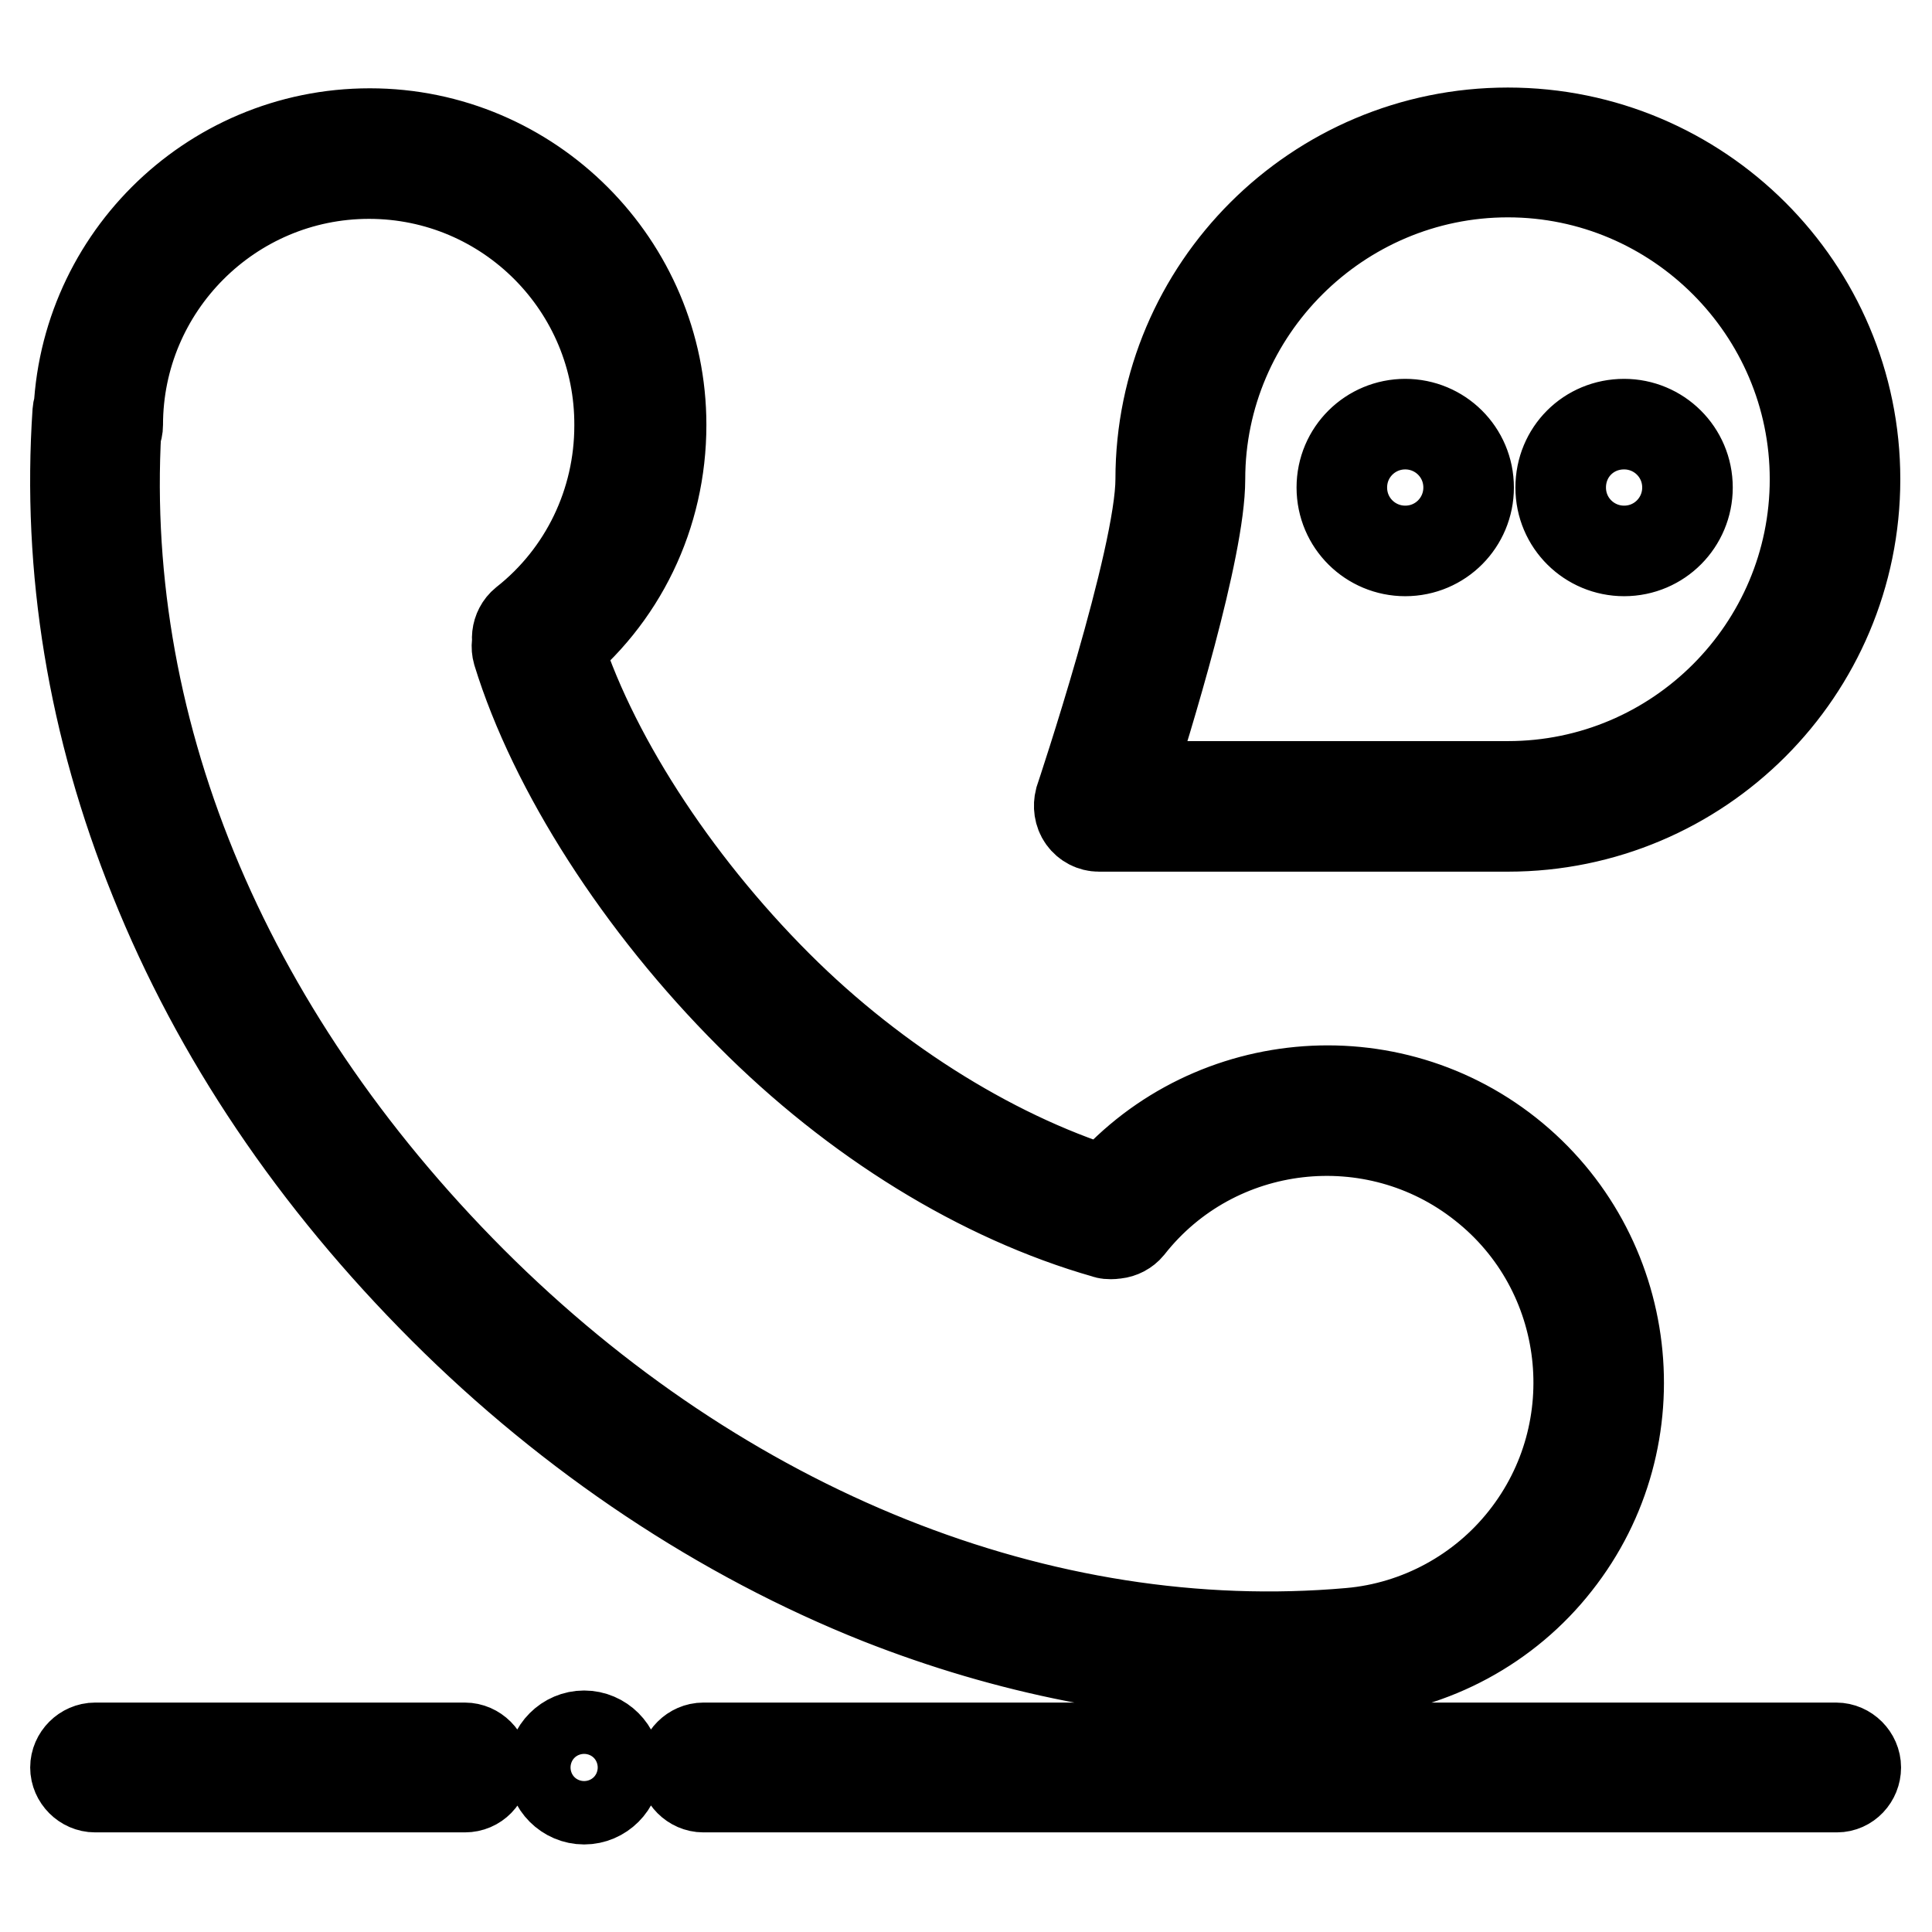 <?xml version="1.0" encoding="utf-8"?>
<!-- Svg Vector Icons : http://www.onlinewebfonts.com/icon -->
<!DOCTYPE svg PUBLIC "-//W3C//DTD SVG 1.1//EN" "http://www.w3.org/Graphics/SVG/1.1/DTD/svg11.dtd">
<svg version="1.1" xmlns="http://www.w3.org/2000/svg" xmlns:xlink="http://www.w3.org/1999/xlink" x="0px" y="0px" viewBox="0 0 256 256" enable-background="new 0 0 256 256" xml:space="preserve">
<g> <path stroke-width="12" fill-opacity="0" stroke="#000000"  d="M199.8,109.5h-54.2c-0.8,0-1.6-0.4-2.1-1.1c-0.5-0.7-0.6-1.6-0.4-2.4c0.1-0.3,10.7-32,10.7-42.5 c0-25.3,20.6-45.9,46-45.9c25.4,0,46,20.6,46,45.9C245.8,88.9,225.2,109.5,199.8,109.5z M149.2,104.2h50.6 c22.5,0,40.7-18.3,40.7-40.7c0-22.4-18.3-40.7-40.7-40.7S159,41.1,159,63.5C159,72.7,152,95.4,149.2,104.2L149.2,104.2z  M177.8,64.6c0,4.7,3.8,8.4,8.4,8.4c4.7,0,8.4-3.8,8.4-8.4c0-4.7-3.8-8.4-8.4-8.4C181.6,56.2,177.8,59.9,177.8,64.6z M206.8,64.6 c0,4.7,3.8,8.4,8.4,8.4c4.7,0,8.4-3.8,8.4-8.4c0-4.7-3.8-8.4-8.4-8.4C210.5,56.2,206.8,59.9,206.8,64.6z M71.2,87.2 c-0.8,0-1.6-0.3-2.1-1c-0.9-1.1-0.7-2.8,0.4-3.7c8-6.3,12.6-15.9,12.6-26.1C82.2,38,67.3,23,48.9,23h0c-18.4,0-33.3,15-33.3,33.3 c0,1.4-1.2,2.6-2.6,2.6s-2.6-1.2-2.6-2.6c0-21.3,17.3-38.6,38.6-38.6h0c21.3,0,38.6,17.4,38.6,38.6c0,11.9-5.3,22.9-14.6,30.2 C72.4,87,71.8,87.2,71.2,87.2z M179.1,221.7c-1.3,0-2.5-1-2.6-2.4c-0.1-1.4,0.9-2.7,2.4-2.9c9.1-0.8,17.5-5.4,23.1-12.5 c11.4-14.4,9-35.5-5.5-46.9c-14.4-11.4-35.5-9-46.9,5.5c-0.9,1.1-2.6,1.3-3.7,0.4c-1.1-0.9-1.3-2.6-0.4-3.7 c13.2-16.7,37.6-19.6,54.3-6.4c16.7,13.2,19.6,37.6,6.4,54.3c-6.5,8.3-16.3,13.6-26.8,14.5C179.2,221.7,179.2,221.7,179.1,221.7z  M168.5,222.1c-17.2,0-34.9-3.5-51.9-10.2c-20.9-8.3-40.9-21.6-57.8-38.5c-17.1-17.1-30-36.2-38.3-56.9 C12.3,96.2,8.9,75.4,10.3,54.6c0.1-1.4,1.4-2.6,2.8-2.4c1.4,0.1,2.6,1.4,2.4,2.8c-2.9,40.8,13.8,81.5,47,114.8 c33.2,33.2,75.6,50.2,116.4,46.6c1.4-0.1,2.7,0.9,2.8,2.4c0.1,1.4-0.9,2.7-2.4,2.8C175.8,221.9,172.2,222.1,168.5,222.1 L168.5,222.1z M147.2,163.5c-0.2,0-0.5,0-0.7-0.1c-16.5-4.7-33.2-15-47.1-29c-14.5-14.5-26-32.4-30.8-48c-0.4-1.4,0.4-2.9,1.7-3.3 c1.4-0.4,2.9,0.4,3.3,1.7c4.5,14.8,15.5,31.9,29.4,45.8c13.1,13.1,29.5,23.2,44.9,27.7c1.4,0.4,2.2,1.9,1.8,3.3 C149.4,162.8,148.4,163.5,147.2,163.5L147.2,163.5z M61.6,236.8h-49c-1.4,0-2.6-1.2-2.6-2.6s1.2-2.6,2.6-2.6h49 c1.4,0,2.6,1.2,2.6,2.6S63.1,236.8,61.6,236.8z M243.4,236.8H93.2c-1.4,0-2.6-1.2-2.6-2.6s1.2-2.6,2.6-2.6h150.1 c1.4,0,2.6,1.2,2.6,2.6S244.8,236.8,243.4,236.8z M73.2,234.2c0,2.3,1.9,4.2,4.2,4.2s4.2-1.9,4.2-4.2c0-2.3-1.9-4.2-4.2-4.2 S73.2,231.9,73.2,234.2z"/></g>
</svg>